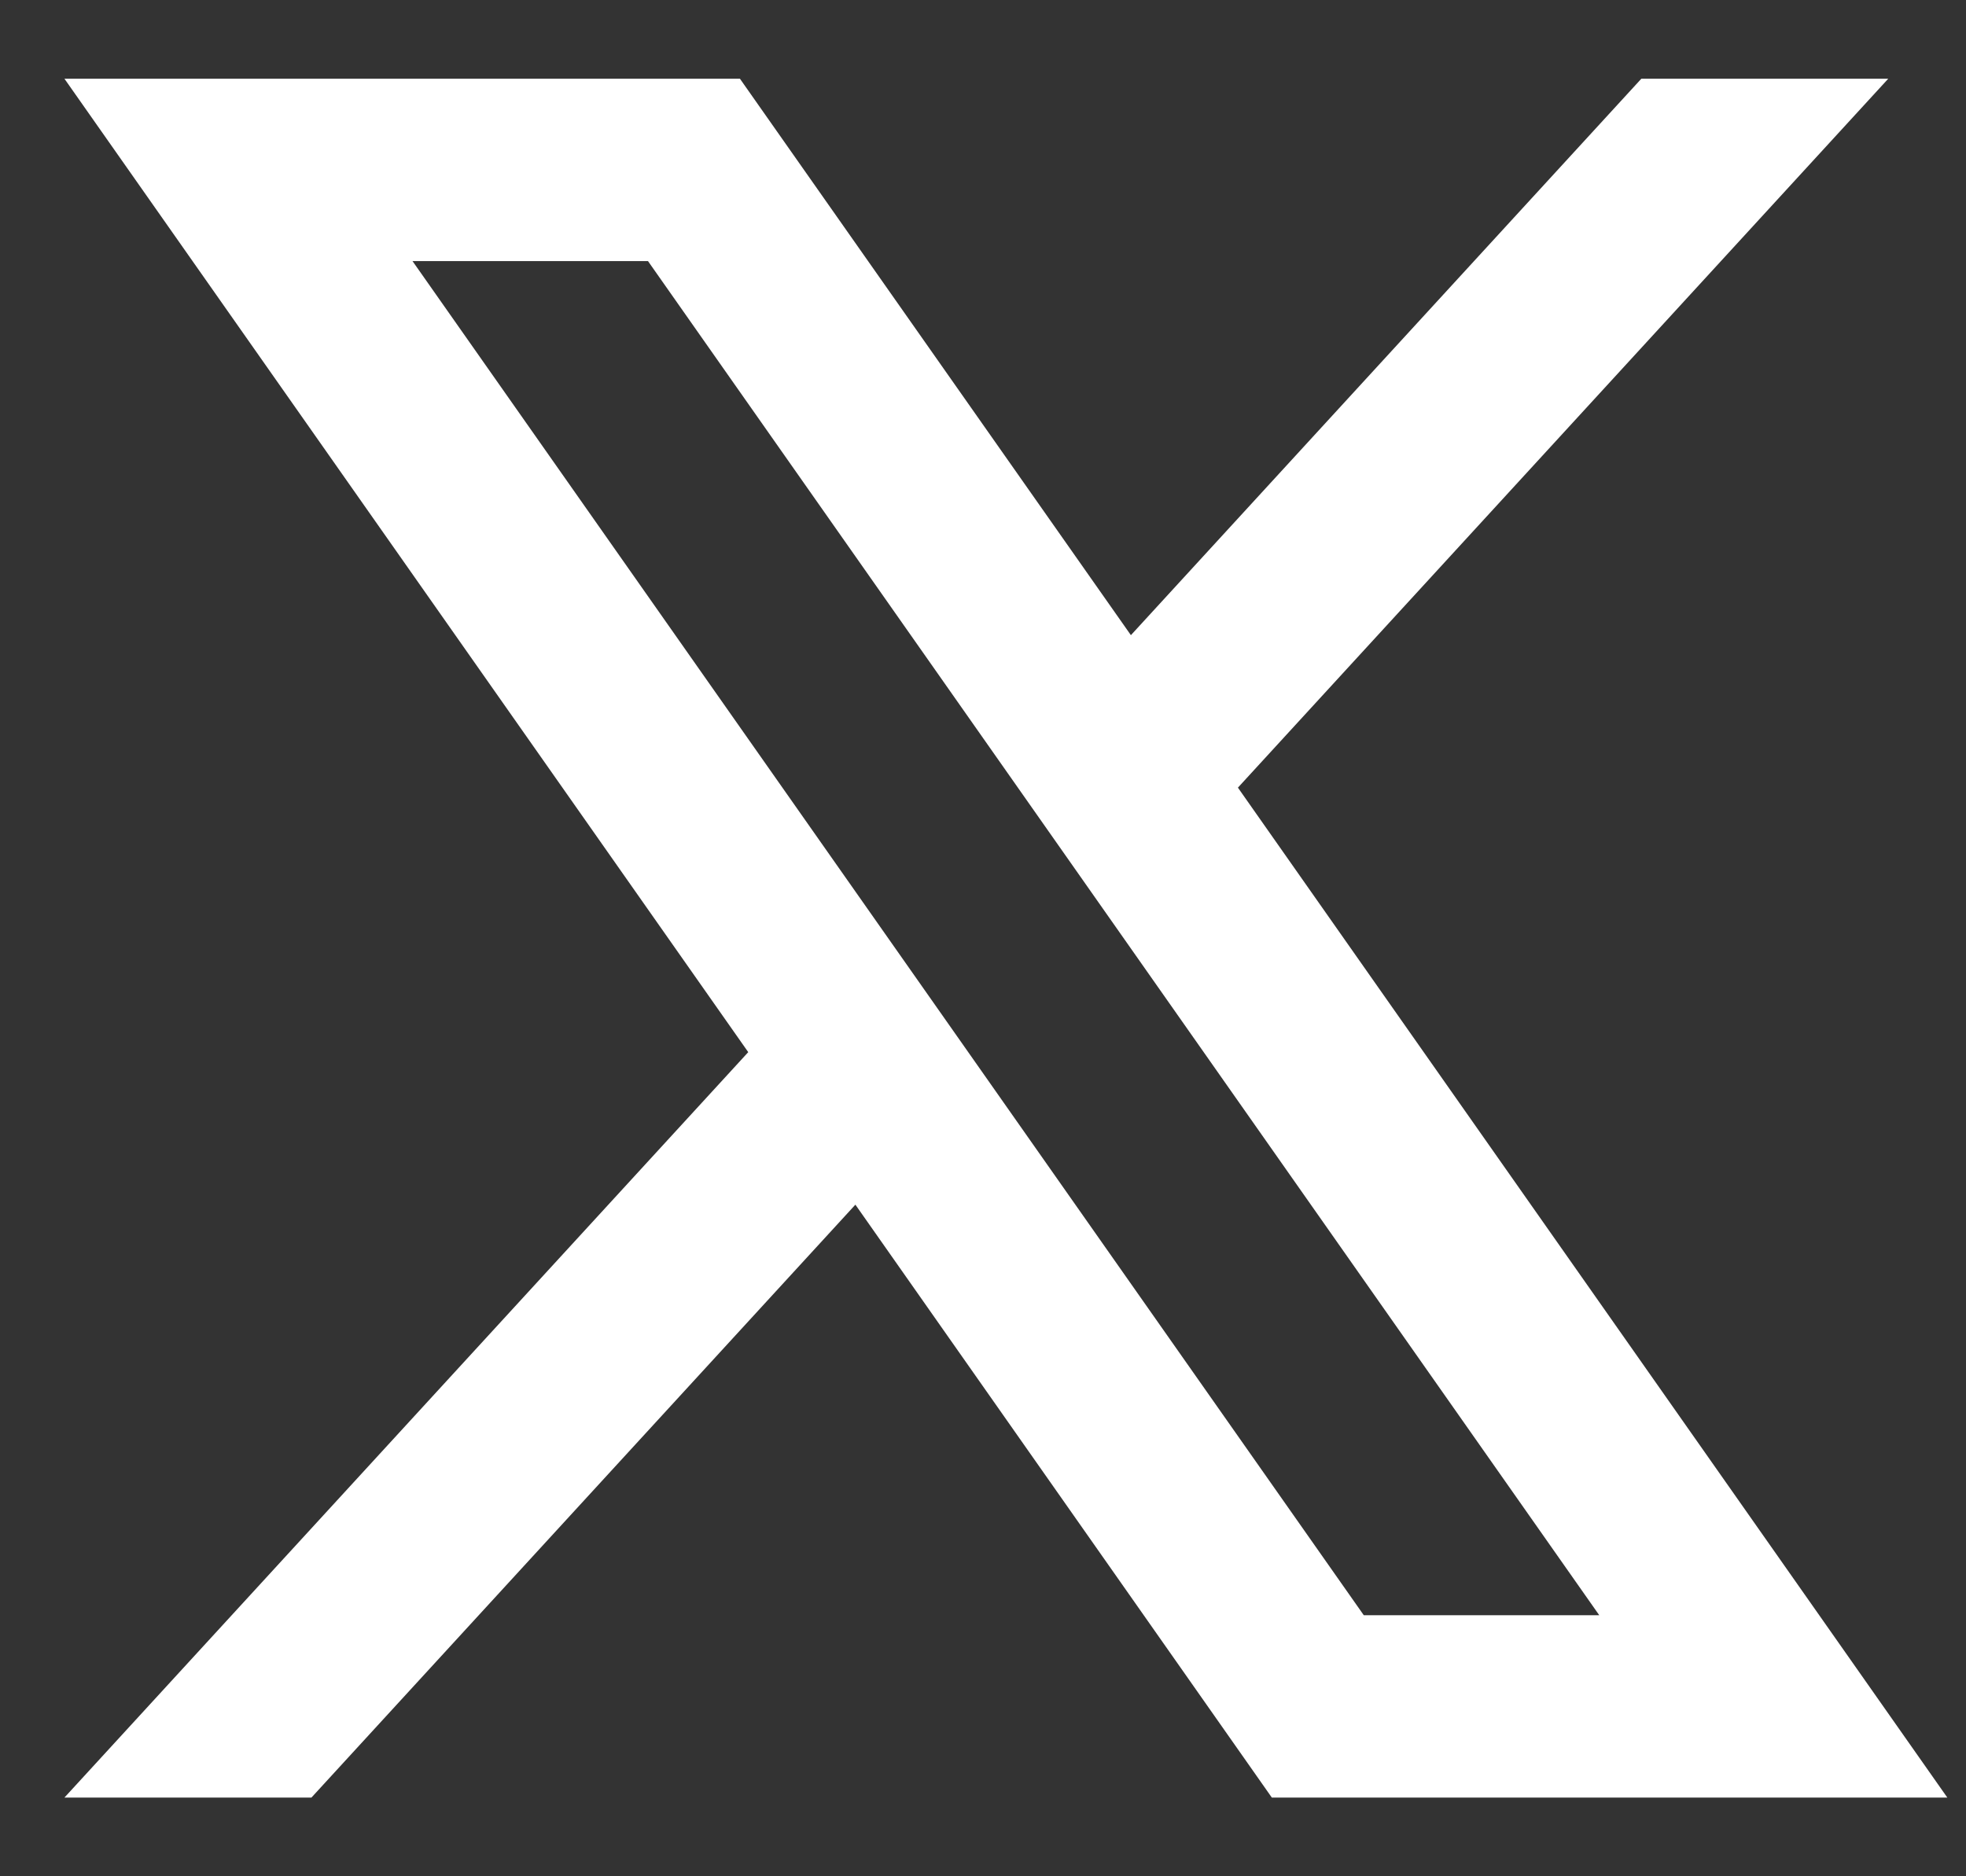 <svg width="22" height="21" viewBox="0 0 22 21" fill="none" xmlns="http://www.w3.org/2000/svg">
<rect x="0" y="0" width="22" height="21" fill="#333333" stroke="none"/>
<path d="M13.853 8.815L21.13 0.881H18.367L12.655 7.109L8.28 0.881H0.721L8.373 11.776L0.721 20.119H3.485L9.572 13.483L14.232 20.119H21.791L13.853 8.816V8.815ZM4.616 2.922H7.251L17.896 18.078H15.261L4.616 2.922Z" fill="white"/>
</svg>
